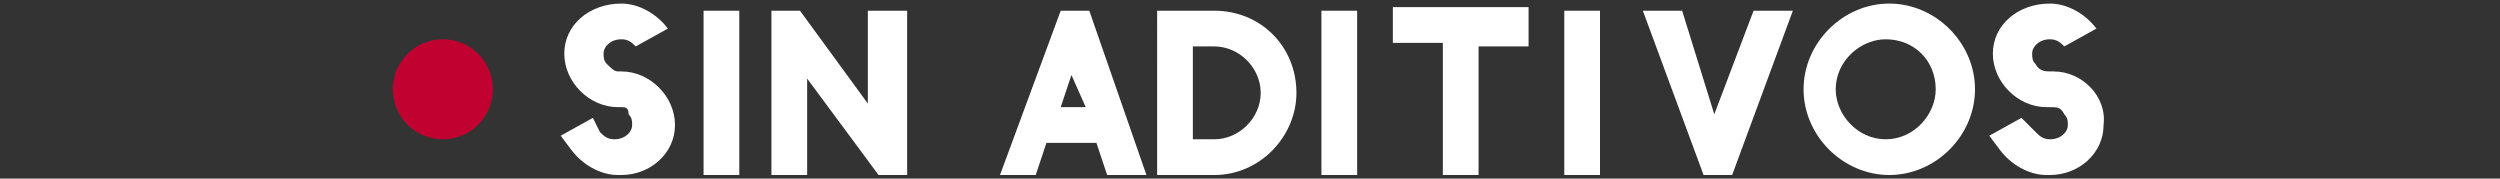 <?xml version="1.0" encoding="UTF-8"?> <svg xmlns="http://www.w3.org/2000/svg" xmlns:xlink="http://www.w3.org/1999/xlink" version="1.1" id="Capa_1" x="0px" y="0px" viewBox="0 0 70 5" style="enable-background:new 0 0 70 5;" xml:space="preserve"><rect x="0" y="0" width="70" height="5" fill="#333333" stroke="none"/> <style type="text/css"> .st0{fill:#FFFFFF;} .st1{fill:#C10230;} </style> <g> <g> <path class="st0" d="M18.9,3.5c0,0.8-0.7,1.4-1.5,1.4c0,0,0,0-0.1,0c-0.5,0-1-0.3-1.3-0.7l-0.3-0.4l0.9-0.5l0.2,0.4 c0.1,0.1,0.2,0.2,0.4,0.2c0.3,0,0.5-0.2,0.5-0.4c0-0.1,0-0.2-0.1-0.3C17.6,3,17.5,3,17.4,3l-0.1,0c-0.8,0-1.5-0.7-1.5-1.5 c0-0.8,0.7-1.4,1.6-1.4c0.5,0,1,0.3,1.3,0.7l-0.9,0.5c-0.1-0.1-0.2-0.2-0.4-0.2c-0.3,0-0.5,0.2-0.5,0.4c0,0.1,0,0.2,0.1,0.3 S17.2,2,17.3,2l0.1,0C18.2,2,18.9,2.7,18.9,3.5z"></path> <path class="st0" d="M20.7,4.9h-1V0.3h1V4.9z"></path> <path class="st0" d="M24.4,0.3h1v4.6h-0.8l-2-2.7v2.7h-1V0.3h0.8l1.9,2.6V0.3z"></path> <path class="st0" d="M32.1,4.9H31L30.7,4h-1.4L29,4.9h-1l1.7-4.6h0.8L32.1,4.9z M30.4,3L30,2.1L29.7,3H30.4z"></path> <path class="st0" d="M34,4.9h-1.6V0.3H34c1.3,0,2.3,1,2.3,2.3C36.3,3.8,35.3,4.9,34,4.9z M33.5,3.9H34c0.7,0,1.3-0.6,1.3-1.3 c0-0.7-0.6-1.3-1.3-1.3h-0.6V3.9z"></path> <path class="st0" d="M38,4.9h-1V0.3h1V4.9z"></path> <path class="st0" d="M42.8,0.3v1h-1.4v3.6h-1V1.2H39v-1H42.8z"></path> <path class="st0" d="M44.8,4.9h-1V0.3h1V4.9z"></path> <path class="st0" d="M49.1,0.3h1.1l-1.7,4.6h-0.8l-1.7-4.6h1.1L48,3.2L49.1,0.3z"></path> <path class="st0" d="M55.3,2.5c0,1.3-1.1,2.4-2.4,2.4c-1.3,0-2.4-1.1-2.4-2.4c0-1.3,1.1-2.4,2.4-2.4C54.2,0.1,55.3,1.2,55.3,2.5z M54.2,2.5c0-0.8-0.6-1.4-1.4-1.4c-0.7,0-1.4,0.6-1.4,1.4c0,0.7,0.6,1.4,1.4,1.4C53.6,3.9,54.2,3.2,54.2,2.5z"></path> <path class="st0" d="M58.9,3.5c0,0.8-0.7,1.4-1.5,1.4c0,0,0,0-0.1,0c-0.5,0-1-0.3-1.3-0.7l-0.3-0.4l0.9-0.5L57,3.7 c0.1,0.1,0.2,0.2,0.4,0.2c0.3,0,0.5-0.2,0.5-0.4c0-0.1,0-0.2-0.1-0.3C57.7,3,57.6,3,57.4,3l-0.1,0c-0.8,0-1.5-0.7-1.5-1.5 c0-0.8,0.7-1.4,1.6-1.4c0.5,0,1,0.3,1.3,0.7l-0.9,0.5c-0.1-0.1-0.2-0.2-0.4-0.2c-0.3,0-0.5,0.2-0.5,0.4c0,0.1,0,0.2,0.1,0.3 C57.1,2,57.3,2,57.4,2l0.1,0C58.3,2,59,2.7,58.9,3.5z"></path> </g> <circle class="st1" cx="12.4" cy="2.5" r="1.4"></circle> </g> </svg> 